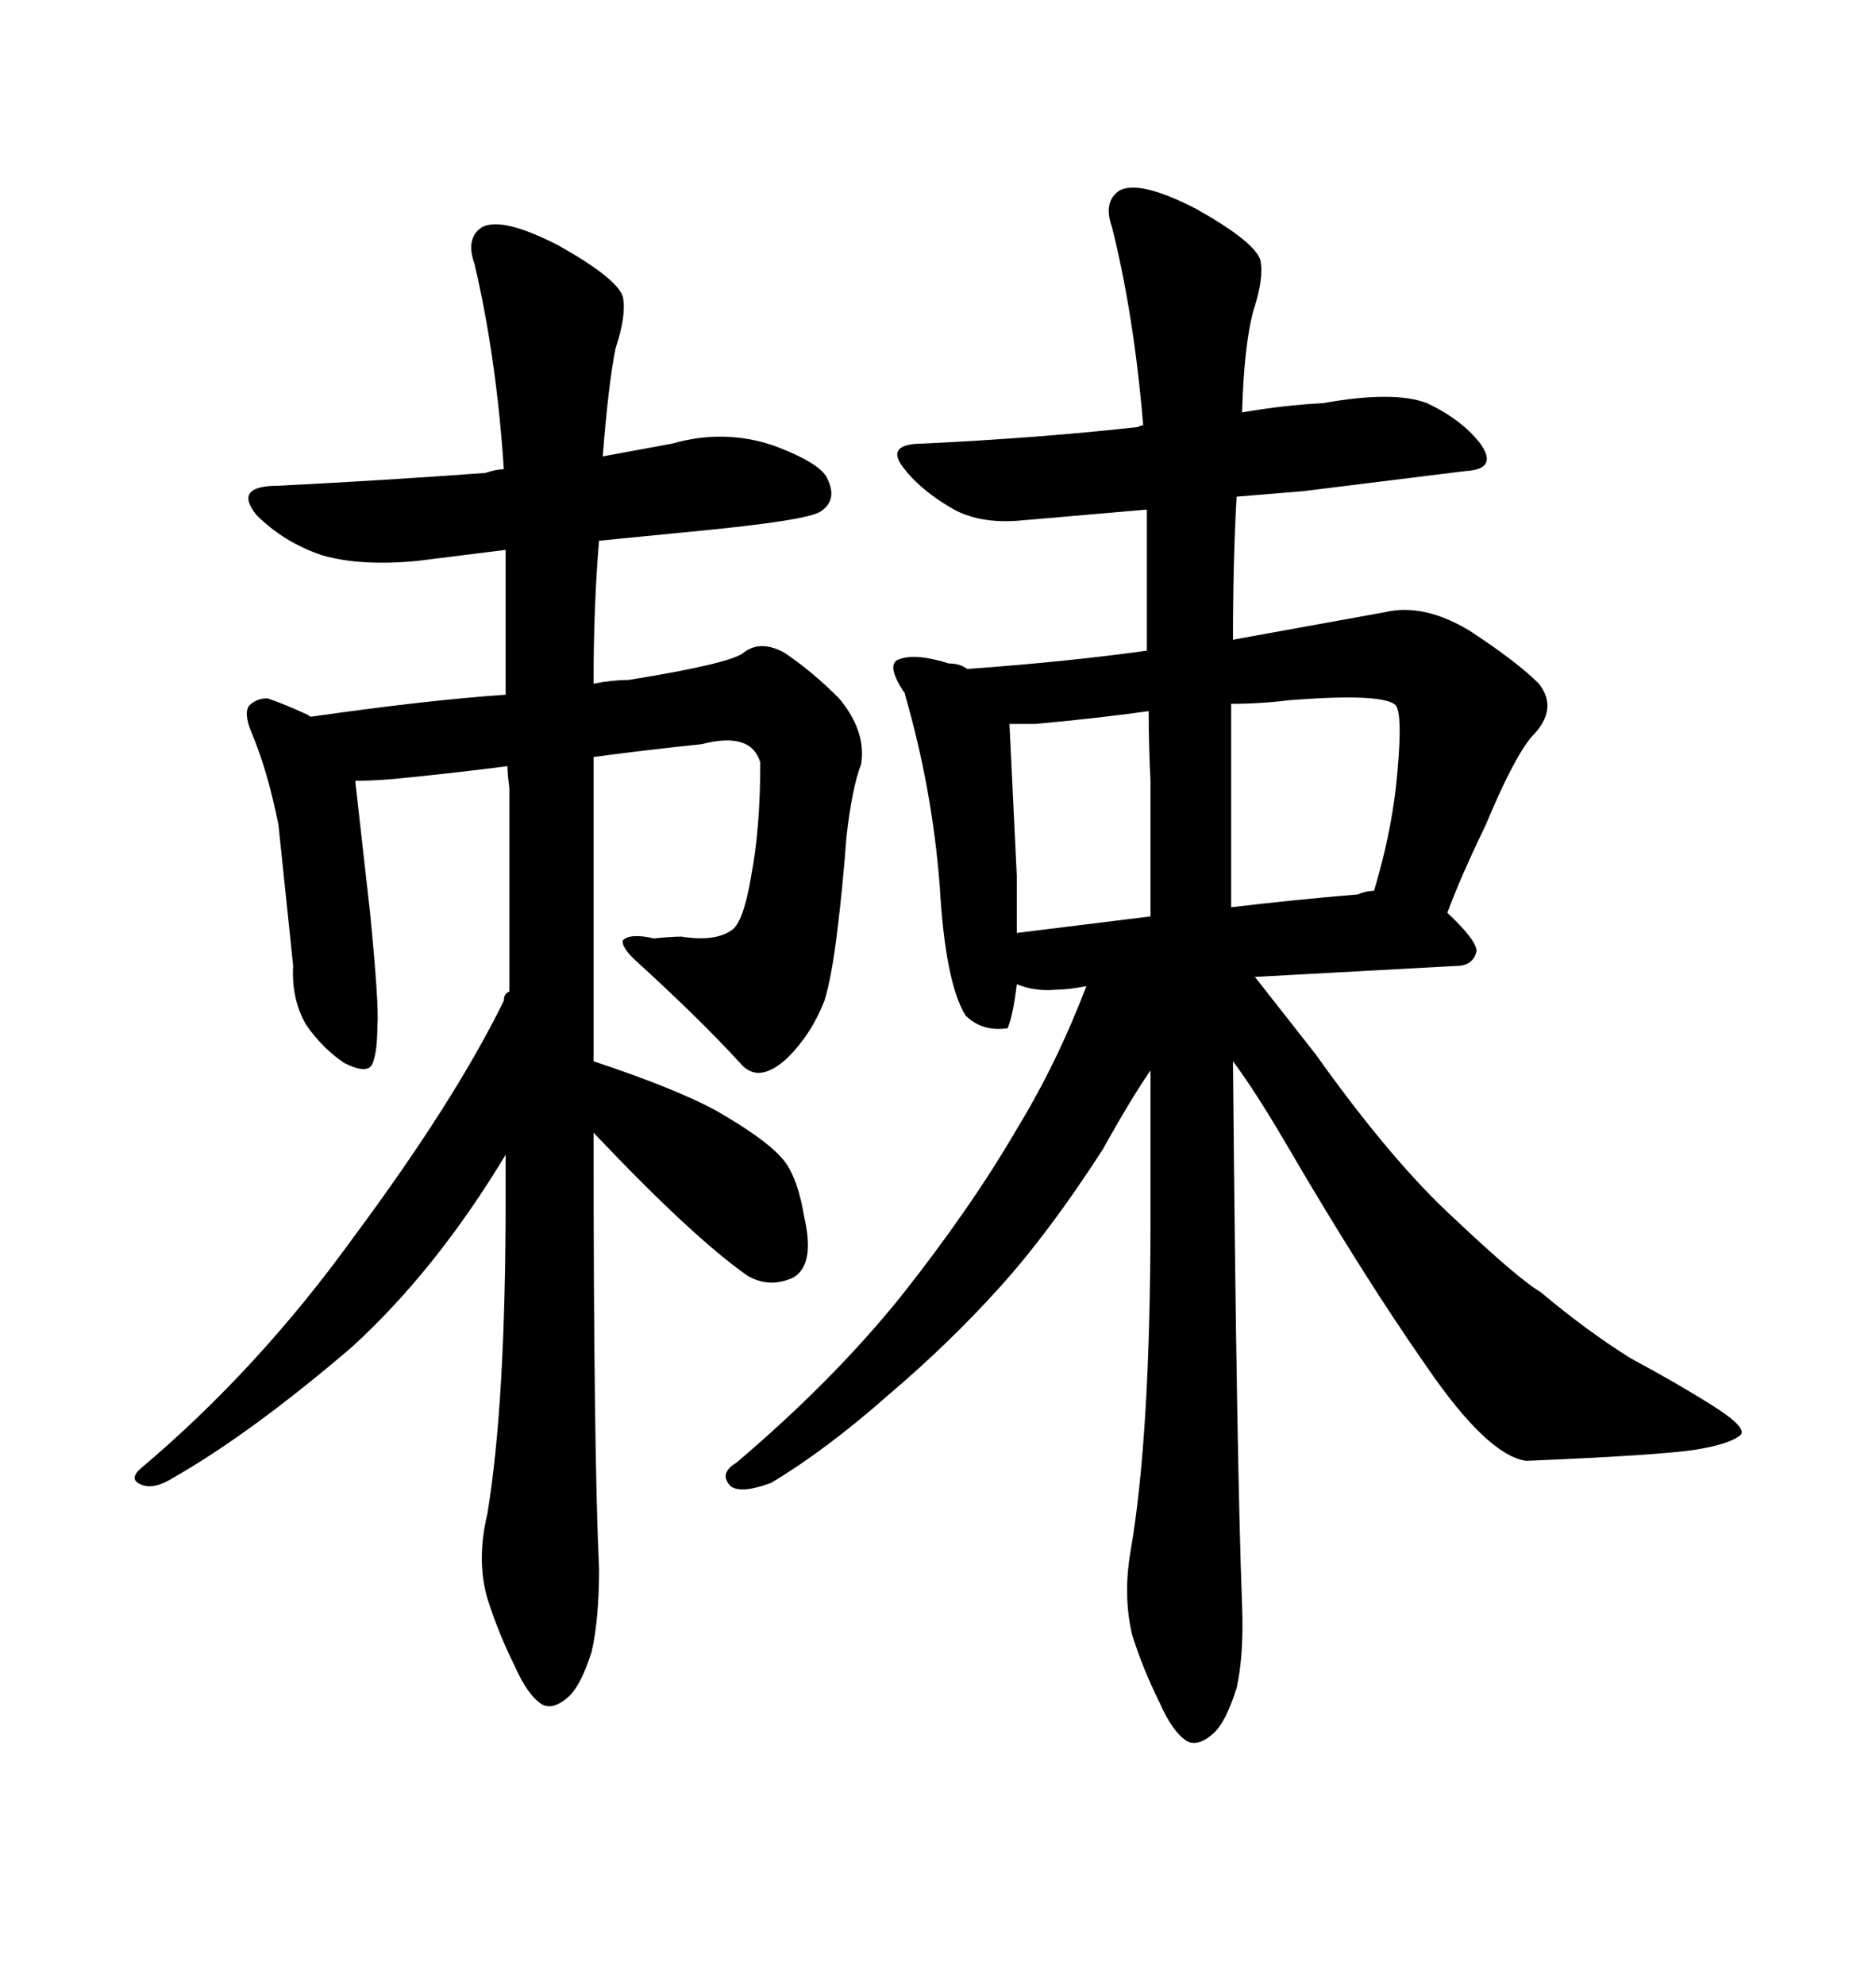 <svg xmlns="http://www.w3.org/2000/svg" xmlns:xlink="http://www.w3.org/1999/xlink" width="300" height="317.285"><path d="M198.63 256.64L198.63 256.64Q197.75 233.79 197.17 169.63L197.17 169.63Q200.68 174.32 205.66 182.81L205.66 182.81Q217.97 203.91 228.22 218.55L228.22 218.55Q237.89 232.62 244.04 233.50L244.04 233.50Q265.14 232.62 271.00 231.74L271.00 231.74Q276.56 230.86 278.32 229.39L278.32 229.39Q279.49 228.22 273.93 224.71L273.93 224.71Q268.36 221.19 260.74 217.09L260.74 217.09Q253.71 212.70 246.39 206.54L246.39 206.54Q242.87 204.49 232.62 194.82L232.62 194.82Q222.66 185.74 210.35 168.46L210.35 168.46L200.68 156.15L232.91 154.39Q235.55 154.39 236.13 152.05L236.13 152.05Q236.13 150.29 231.45 145.90L231.45 145.90Q233.50 140.33 237.60 131.84L237.60 131.84Q241.99 121.29 244.92 117.77L244.92 117.77Q249.32 113.38 246.09 109.28L246.09 109.28Q242.58 105.76 234.96 100.78L234.96 100.78Q227.64 96.39 221.48 97.85L221.48 97.85L197.17 102.25Q197.17 89.65 197.75 79.39L197.75 79.39L208.30 78.52L234.38 75.29Q239.65 75 236.72 70.90L236.72 70.90Q233.79 67.09 228.22 64.45L228.22 64.45Q222.95 62.40 211.52 64.45L211.52 64.45Q205.37 64.75 198.63 65.92L198.63 65.92Q198.93 55.37 200.39 49.80L200.39 49.80Q202.15 44.53 201.56 41.60L201.56 41.60Q200.68 38.67 191.31 33.40L191.31 33.40Q182.23 28.71 179.00 30.47L179.00 30.47Q176.37 32.23 177.83 36.33L177.83 36.33Q181.35 50.39 182.81 67.97L182.81 67.97Q182.52 67.97 181.93 68.26L181.93 68.26Q166.11 70.02 147.66 70.90L147.66 70.90Q141.50 70.90 144.43 74.71L144.43 74.71Q147.07 78.22 152.05 81.15L152.05 81.15Q156.45 83.79 163.18 83.20L163.18 83.20L183.40 81.45L183.40 104.00Q170.80 105.76 154.69 106.93L154.69 106.93Q153.52 106.05 151.76 106.05L151.76 106.05Q146.19 104.30 143.55 105.47L143.55 105.47Q141.80 106.35 144.43 110.45L144.43 110.45Q144.73 110.74 144.73 111.04L144.73 111.04Q149.12 126.27 150.29 141.80L150.29 141.80Q151.17 157.03 154.39 162.30L154.39 162.30Q157.03 164.94 161.13 164.36L161.13 164.36Q162.01 162.30 162.60 157.32L162.60 157.32Q165.53 158.50 168.75 158.20L168.75 158.20Q170.80 158.20 173.73 157.62L173.73 157.62Q169.04 169.92 162.60 180.47L162.60 180.47Q155.27 193.07 144.14 207.13L144.14 207.13Q133.30 220.61 117.77 233.79L117.77 233.79Q114.84 235.55 116.89 237.60L116.89 237.60Q118.65 238.77 123.34 237.01L123.34 237.01Q132.13 231.74 142.09 222.95L142.09 222.95Q151.76 214.75 159.96 205.66L159.96 205.66Q167.87 196.88 176.37 183.69L176.37 183.69Q180.76 175.78 183.98 171.09L183.98 171.09L183.98 194.53Q183.98 229.69 180.76 248.14L180.76 248.14Q179.59 255.18 181.05 261.33L181.05 261.33Q182.81 266.89 185.45 272.17L185.45 272.17Q187.50 276.86 189.84 278.32L189.84 278.32Q191.60 279.20 193.95 277.15L193.95 277.15Q196.00 275.39 197.75 269.82L197.75 269.82Q198.93 264.55 198.63 256.64ZM196.88 145.02L196.88 145.02L196.88 112.50Q201.56 112.50 206.25 111.91L206.25 111.91Q221.48 110.74 223.24 112.79L223.24 112.79Q224.41 114.55 223.24 125.68L223.24 125.68Q222.36 133.59 219.73 142.38L219.73 142.38Q218.55 142.38 217.09 142.97L217.09 142.97Q206.54 143.85 196.88 145.02ZM183.98 124.80L183.98 124.80L183.98 146.48L162.60 149.12L162.60 140.04L161.43 115.72L165.53 115.72Q175.20 114.84 183.69 113.67L183.69 113.67Q183.69 118.95 183.98 124.80ZM44.53 131.84L44.53 131.84L46.88 154.39Q46.58 159.67 48.93 163.77L48.93 163.77Q51.56 167.58 55.08 169.92L55.08 169.92Q58.59 171.68 59.47 170.21L59.47 170.21Q60.35 168.46 60.35 163.77L60.35 163.77Q60.64 160.84 59.18 145.90L59.18 145.90L56.84 125.10L56.84 124.80Q59.47 124.80 62.99 124.51L62.99 124.51Q72.07 123.63 81.15 122.46L81.15 122.46Q81.15 123.63 81.45 125.98L81.45 125.98L81.45 158.50Q80.57 158.79 80.57 159.96L80.57 159.96Q72.66 176.07 56.54 197.75L56.54 197.75Q41.31 218.85 22.56 234.67L22.56 234.67Q20.51 236.43 22.56 237.30Q24.61 238.18 27.83 236.13L27.83 236.13Q40.14 229.10 56.25 215.33L56.25 215.33Q69.73 203.03 80.86 184.57L80.86 184.57L80.86 191.60Q80.86 224.41 77.93 241.99L77.93 241.99Q76.17 249.32 77.93 255.47L77.93 255.47Q79.69 261.04 82.32 266.31L82.32 266.31Q84.38 271.00 86.72 272.46L86.72 272.46Q88.48 273.34 90.82 271.29L90.82 271.29Q92.87 269.53 94.63 263.96L94.63 263.96Q95.80 258.69 95.80 250.78L95.80 250.78Q94.92 232.03 94.92 181.05L94.92 181.05Q110.74 197.75 119.53 203.91L119.53 203.91Q123.05 205.96 126.86 204.20L126.86 204.20Q130.37 202.15 128.61 194.53L128.61 194.53Q127.44 187.50 124.80 184.86L124.80 184.86Q122.17 181.93 114.55 177.54L114.55 177.54Q108.11 174.02 94.92 169.63L94.92 169.63L94.92 121.00Q103.71 119.82 112.21 118.95L112.21 118.95Q120.12 116.89 121.58 121.88L121.58 121.88Q121.58 132.42 120.12 140.04L120.12 140.04Q118.95 147.07 117.19 148.54L117.19 148.54Q114.55 150.59 108.98 149.71L108.98 149.71Q107.23 149.71 104.59 150L104.59 150Q100.78 149.12 99.61 150.29L99.61 150.29Q99.32 151.46 101.95 153.81L101.95 153.81Q111.91 162.89 118.36 169.92L118.36 169.92Q121.29 173.44 125.98 169.04L125.98 169.04Q129.79 165.23 131.84 159.96L131.84 159.96Q133.01 156.15 133.89 148.83L133.89 148.83Q134.77 141.80 135.35 133.89L135.35 133.89Q136.23 125.98 137.70 122.17L137.70 122.17Q138.57 116.89 134.18 111.62L134.18 111.62Q129.79 107.23 125.39 104.30L125.39 104.30Q121.58 102.25 118.95 104.30L118.95 104.30Q116.89 106.05 100.49 108.69L100.49 108.69Q97.85 108.69 94.92 109.28L94.92 109.28Q94.92 96.68 95.80 86.43L95.80 86.43L110.74 84.96Q129.20 83.20 131.25 81.74L131.25 81.74Q133.89 79.98 132.42 76.76L132.42 76.76Q131.54 74.12 123.63 71.19L123.63 71.19Q115.72 68.55 107.52 70.90L107.52 70.90L96.39 72.95Q97.27 61.52 98.44 55.66L98.44 55.66Q100.20 50.39 99.61 47.46L99.61 47.46Q98.73 44.53 89.36 39.26L89.36 39.26Q80.27 34.57 77.05 36.33L77.05 36.33Q74.41 38.09 75.88 42.19L75.88 42.19Q79.39 57.13 80.57 75L80.57 75Q79.39 75 77.64 75.59L77.64 75.59Q61.82 76.76 44.53 77.64L44.53 77.64Q37.21 77.64 41.02 82.32L41.02 82.32Q45.41 86.72 51.56 88.77L51.56 88.77Q57.71 90.53 66.80 89.65L66.80 89.65L80.86 87.89L80.86 111.04Q68.26 111.91 49.80 114.55L49.80 114.55Q49.51 114.55 49.22 114.26L49.22 114.26Q45.41 112.50 42.77 111.62L42.77 111.62Q41.02 111.62 39.84 112.79L39.84 112.79Q38.96 113.96 40.14 116.89L40.14 116.89Q42.77 123.05 44.53 131.84Z"/></svg>